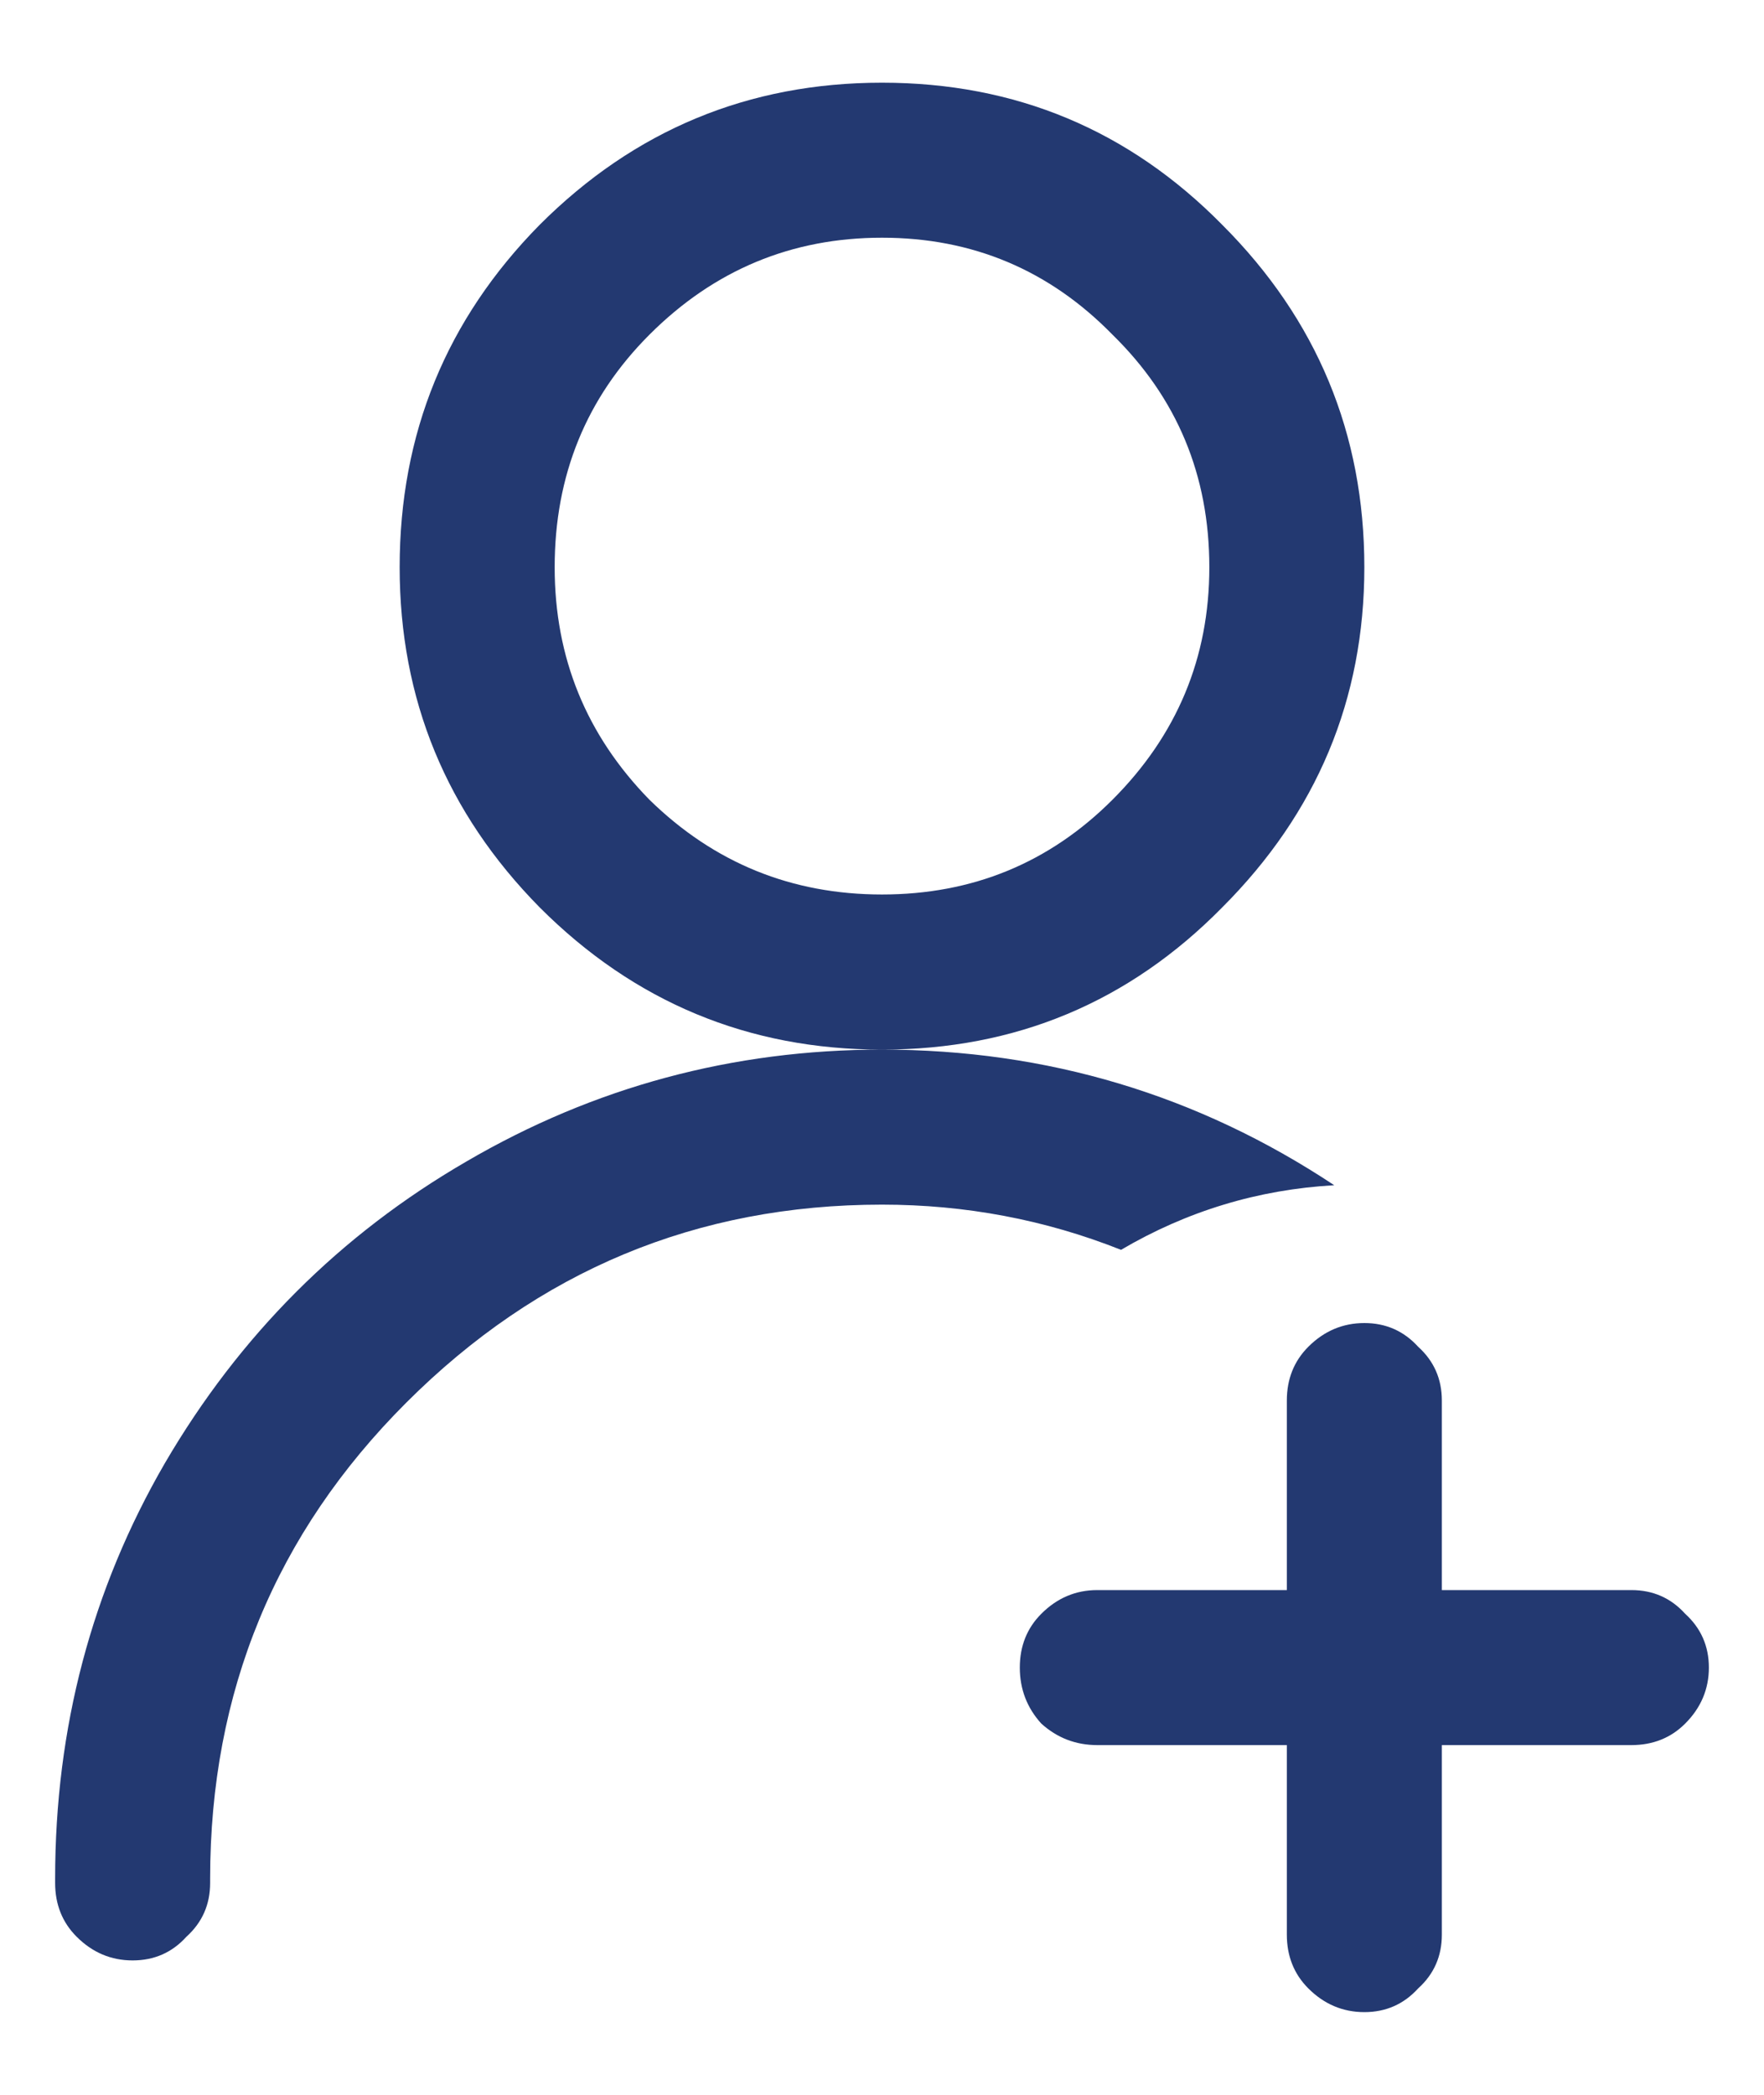 <svg width="16" height="19" viewBox="0 0 16 19" fill="none" xmlns="http://www.w3.org/2000/svg">
    <path d="M14.797 14.422C14.992 14.422 15.155 14.493 15.285 14.637C15.428 14.767 15.5 14.93 15.5 15.125C15.5 15.32 15.428 15.49 15.285 15.633C15.155 15.763 14.992 15.828 14.797 15.828H13.078V17.547C13.078 17.742 13.007 17.905 12.863 18.035C12.733 18.178 12.57 18.25 12.375 18.25C12.18 18.25 12.01 18.178 11.867 18.035C11.737 17.905 11.672 17.742 11.672 17.547V15.828H9.953C9.758 15.828 9.589 15.763 9.445 15.633C9.315 15.49 9.25 15.32 9.25 15.125C9.25 14.93 9.315 14.767 9.445 14.637C9.589 14.493 9.758 14.422 9.953 14.422H11.672V12.703C11.672 12.508 11.737 12.345 11.867 12.215C12.01 12.072 12.18 12 12.375 12C12.57 12 12.733 12.072 12.863 12.215C13.007 12.345 13.078 12.508 13.078 12.703V14.422H14.797ZM12.375 5.145C12.375 6.342 11.945 7.371 11.086 8.23C10.24 9.09 9.211 9.52 8 9.52C6.789 9.52 5.754 9.09 4.895 8.23C4.048 7.371 3.625 6.342 3.625 5.145C3.625 3.934 4.048 2.898 4.895 2.039C5.754 1.18 6.789 0.75 8 0.75C9.211 0.75 10.24 1.18 11.086 2.039C11.945 2.898 12.375 3.934 12.375 5.145ZM8 8.113C8.82 8.113 9.517 7.827 10.09 7.254C10.676 6.668 10.969 5.965 10.969 5.145C10.969 4.311 10.676 3.608 10.09 3.035C9.517 2.449 8.82 2.156 8 2.156C7.18 2.156 6.477 2.449 5.891 3.035C5.318 3.608 5.031 4.311 5.031 5.145C5.031 5.965 5.318 6.668 5.891 7.254C6.477 7.827 7.18 8.113 8 8.113ZM12.102 10.75C11.412 10.789 10.767 10.984 10.168 11.336C9.478 11.062 8.755 10.926 8 10.926C6.32 10.926 4.882 11.525 3.684 12.723C2.499 13.908 1.906 15.346 1.906 17.039C1.906 17.052 1.906 17.065 1.906 17.078C1.906 17.273 1.835 17.436 1.691 17.566C1.561 17.71 1.398 17.781 1.203 17.781C1.008 17.781 0.839 17.71 0.695 17.566C0.565 17.436 0.5 17.273 0.5 17.078C0.5 17.078 0.5 17.072 0.5 17.059C0.5 17.046 0.5 17.039 0.5 17.039C0.5 15.672 0.832 14.415 1.496 13.27C2.173 12.111 3.085 11.199 4.23 10.535C5.389 9.858 6.646 9.52 8 9.52C9.497 9.52 10.865 9.93 12.102 10.75Z"
          fill="#233971"/>
</svg>
